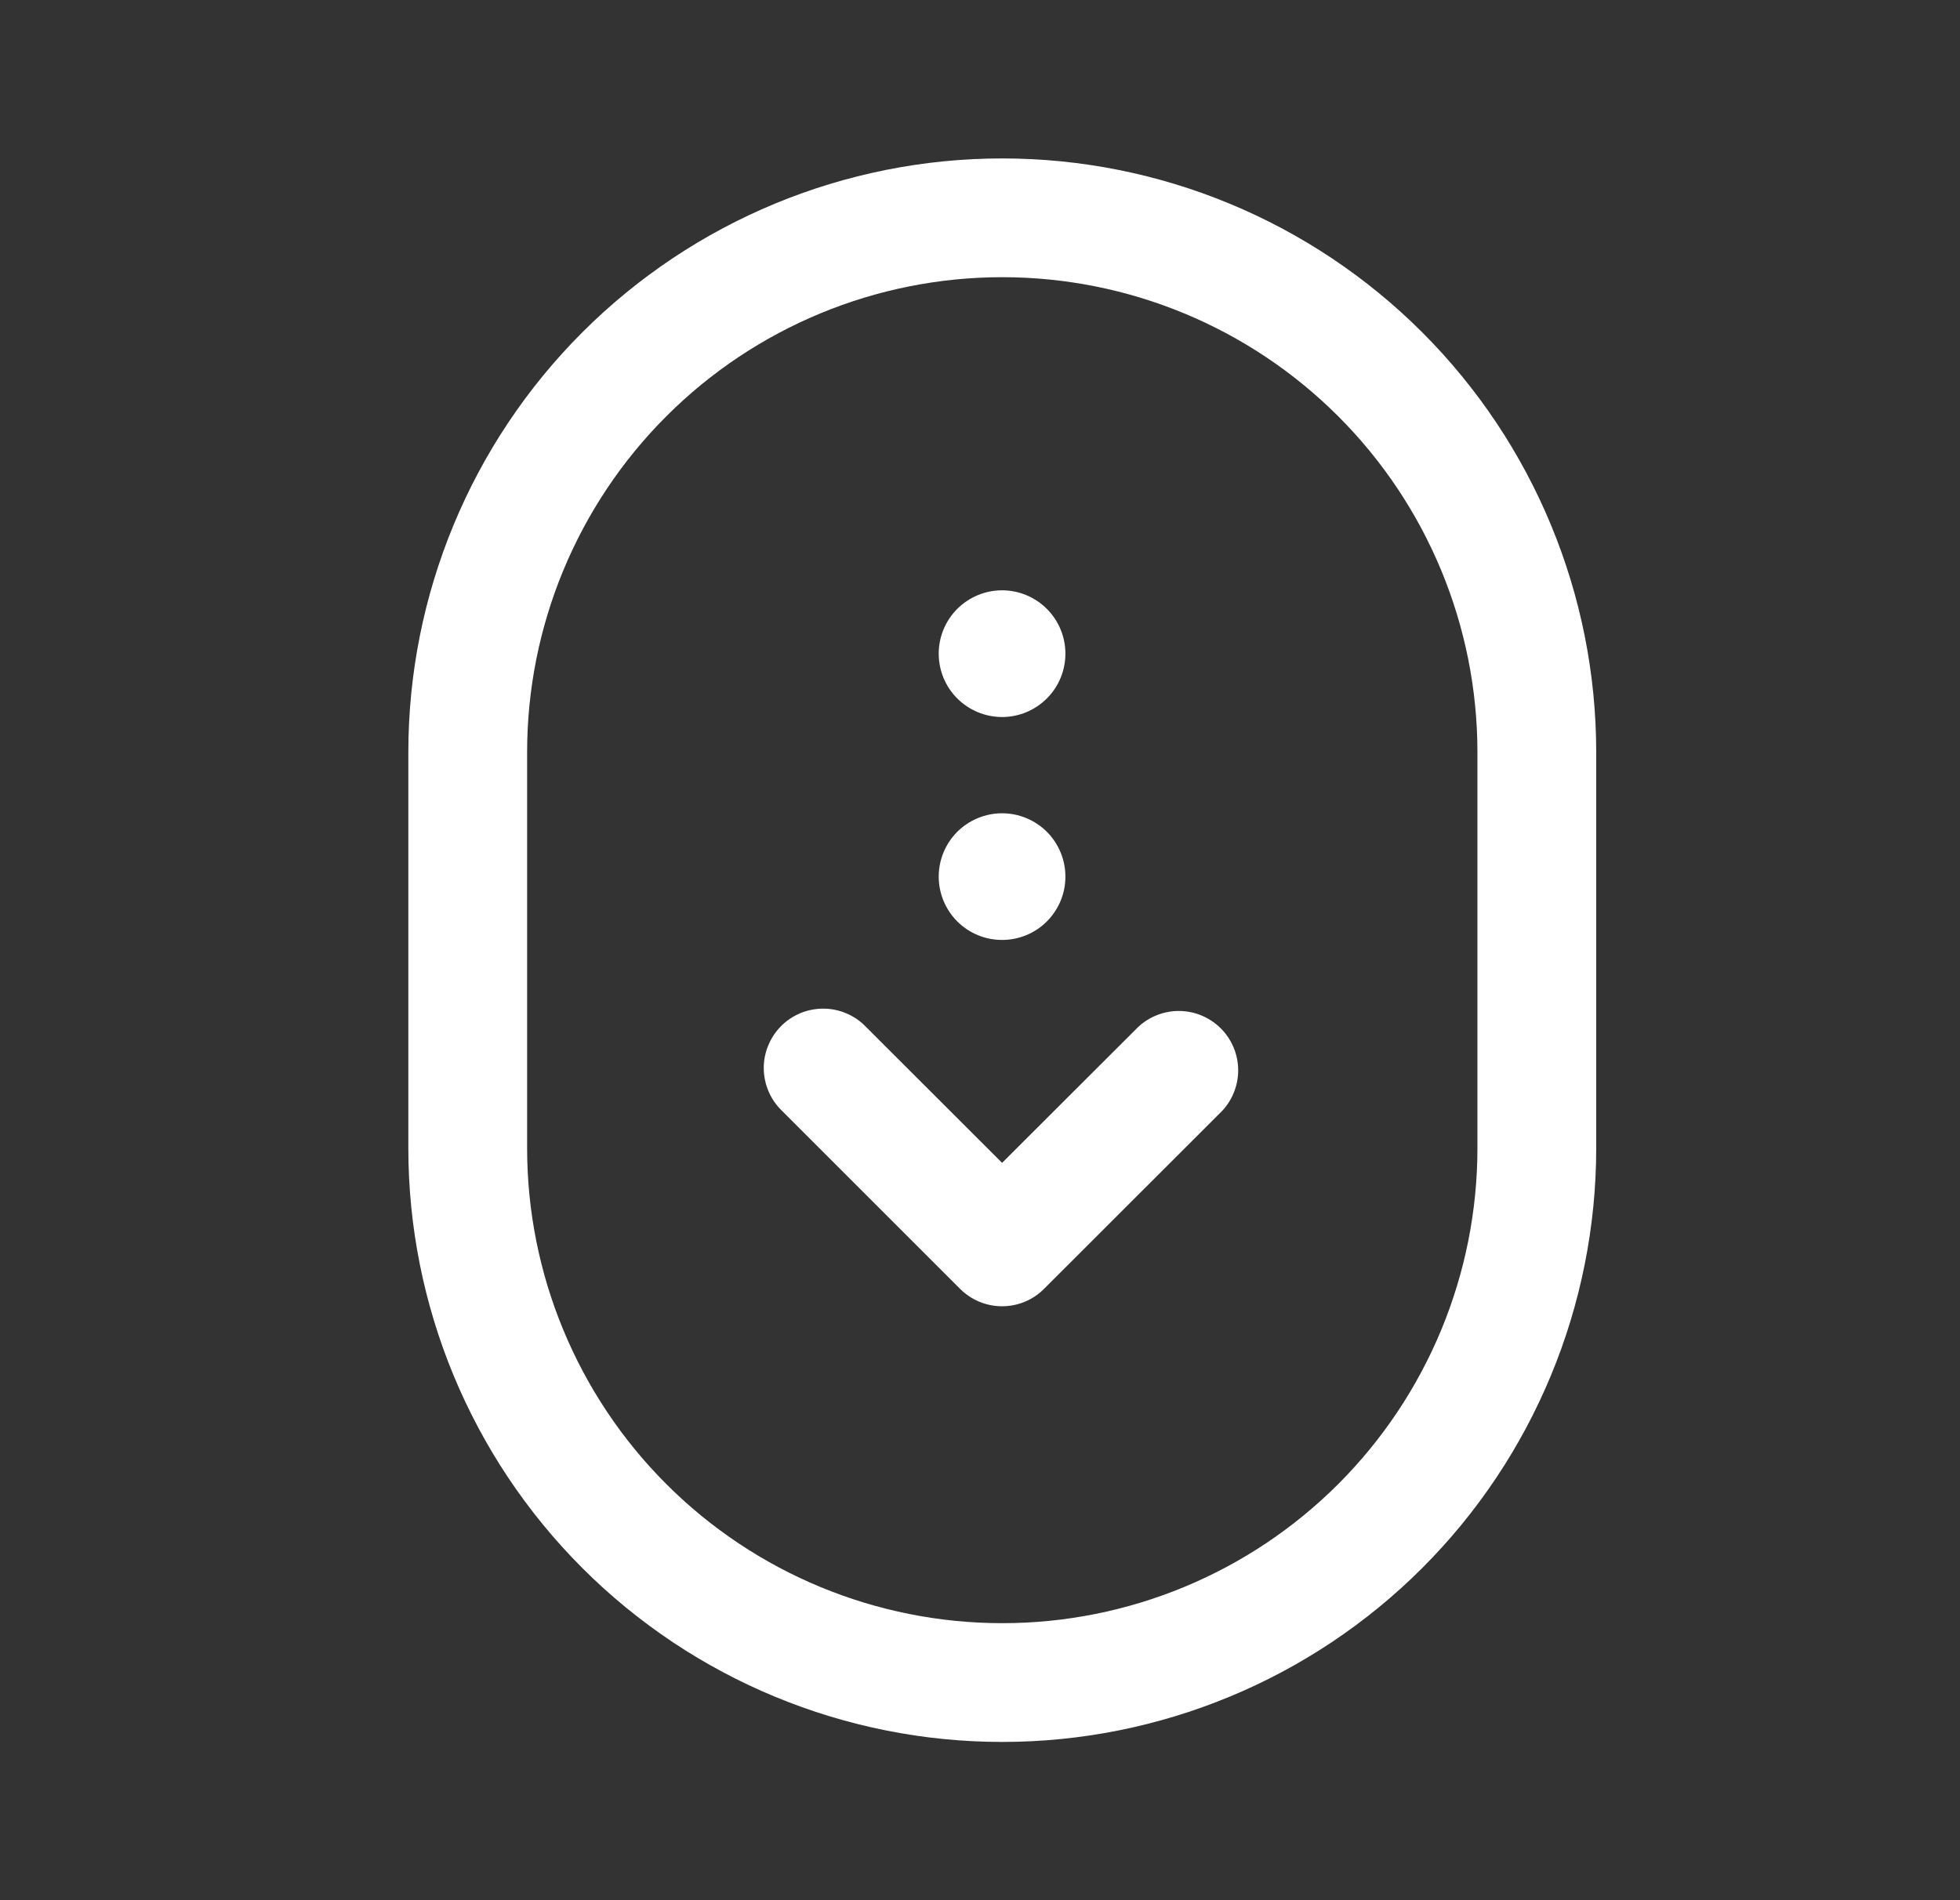 <svg width="33" height="32" viewBox="0 0 33 32" fill="none" xmlns="http://www.w3.org/2000/svg">
<rect x="0" y="0" width="33" height="32" fill="#333333" stroke="none"/>
<path d="M16.165 21.705C16.352 21.893 16.607 21.998 16.872 21.998C17.137 21.998 17.391 21.893 17.578 21.705L20.578 18.707C20.755 18.517 20.851 18.266 20.847 18.007C20.842 17.748 20.737 17.501 20.554 17.318C20.371 17.135 20.123 17.03 19.864 17.025C19.605 17.021 19.355 17.117 19.165 17.293L16.872 19.583L14.578 17.291C14.486 17.195 14.376 17.119 14.254 17.067C14.132 17.014 14 16.987 13.868 16.986C13.735 16.985 13.603 17.01 13.48 17.06C13.357 17.111 13.246 17.185 13.152 17.279C13.058 17.373 12.984 17.485 12.934 17.608C12.883 17.73 12.858 17.862 12.859 17.995C12.861 18.128 12.888 18.259 12.941 18.381C12.993 18.503 13.069 18.613 13.165 18.705L16.165 21.705ZM16.872 12.075C16.589 12.075 16.317 11.962 16.117 11.762C15.917 11.562 15.805 11.291 15.805 11.008C15.805 10.725 15.917 10.454 16.117 10.254C16.317 10.054 16.589 9.941 16.872 9.941C17.155 9.941 17.426 10.054 17.626 10.254C17.826 10.454 17.938 10.725 17.938 11.008C17.938 11.291 17.826 11.562 17.626 11.762C17.426 11.962 17.155 12.075 16.872 12.075ZM15.805 14.763C15.805 14.903 15.833 15.041 15.886 15.171C15.94 15.3 16.018 15.418 16.117 15.517C16.216 15.616 16.334 15.695 16.463 15.748C16.593 15.802 16.732 15.829 16.872 15.829C17.012 15.829 17.15 15.802 17.28 15.748C17.409 15.695 17.527 15.616 17.626 15.517C17.725 15.418 17.803 15.3 17.857 15.171C17.911 15.041 17.938 14.903 17.938 14.763C17.938 14.48 17.826 14.209 17.626 14.008C17.426 13.809 17.155 13.696 16.872 13.696C16.589 13.696 16.317 13.809 16.117 14.008C15.917 14.209 15.805 14.48 15.805 14.763Z" fill="white"/>
<path fill-rule="evenodd" clip-rule="evenodd" d="M16.875 2.668C14.223 2.668 11.679 3.722 9.804 5.597C7.929 7.472 6.875 10.016 6.875 12.668V19.335C6.875 21.987 7.929 24.53 9.804 26.406C11.679 28.281 14.223 29.335 16.875 29.335C19.527 29.335 22.071 28.281 23.946 26.406C25.821 24.53 26.875 21.987 26.875 19.335V12.668C26.875 10.016 25.821 7.472 23.946 5.597C22.071 3.722 19.527 2.668 16.875 2.668ZM8.875 12.668C8.875 10.546 9.718 8.511 11.218 7.011C12.718 5.511 14.753 4.668 16.875 4.668C18.997 4.668 21.032 5.511 22.532 7.011C24.032 8.511 24.875 10.546 24.875 12.668V19.335C24.875 21.456 24.032 23.491 22.532 24.992C21.032 26.492 18.997 27.335 16.875 27.335C14.753 27.335 12.718 26.492 11.218 24.992C9.718 23.491 8.875 21.456 8.875 19.335V12.668Z" fill="white"/>
</svg>
